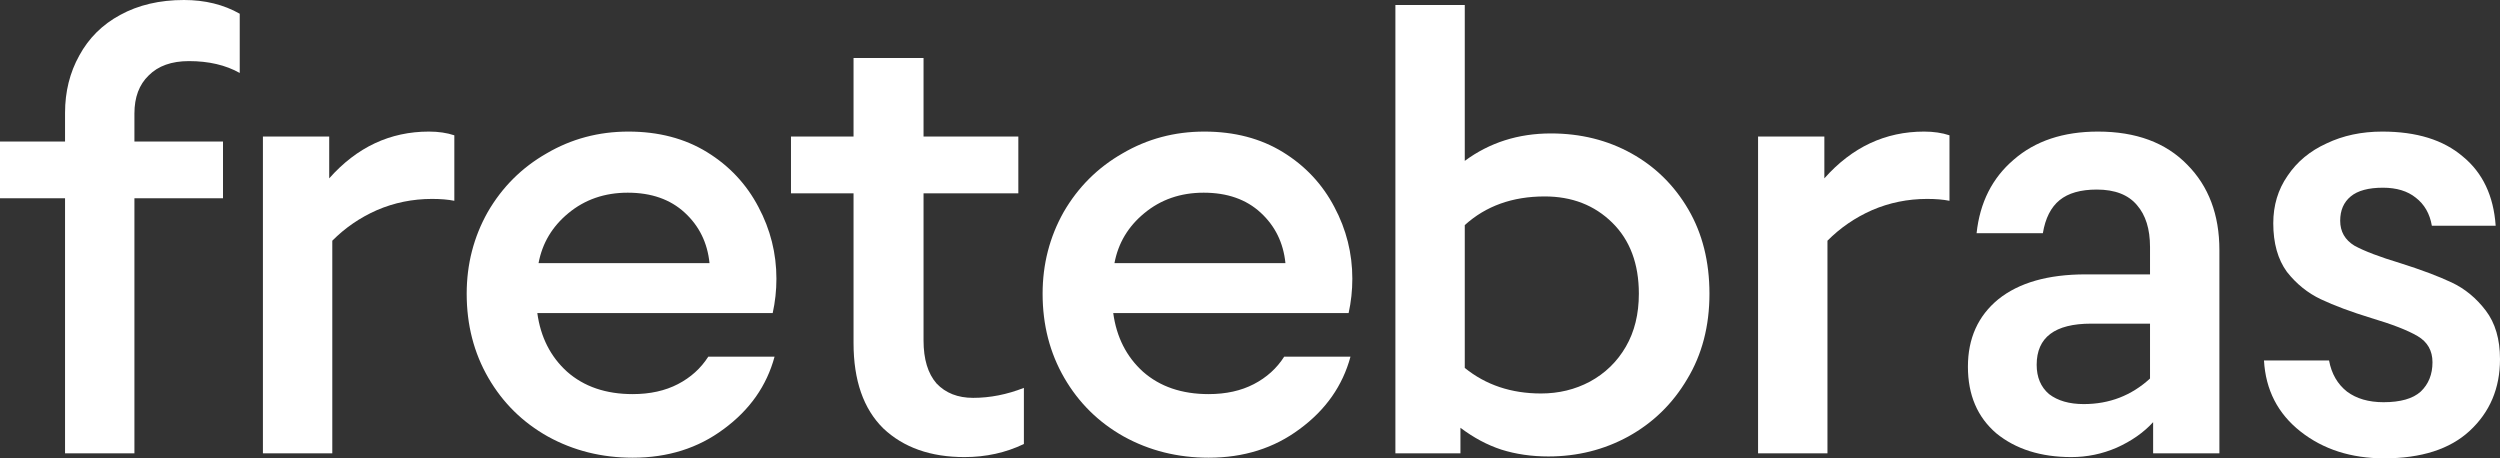 <?xml version="1.0" encoding="utf-8"?>
<svg xmlns="http://www.w3.org/2000/svg" fill="none" height="100%" overflow="visible" preserveAspectRatio="none" style="display: block;" viewBox="0 0 120 22" width="100%">
<rect x="0" y="0" width="120" height="22" fill="#333333" stroke="none"/>
<g id="fretebras">
<path d="M3.122 21.761V9.518H0V6.795H3.122V5.418C3.122 4.4 3.35 3.482 3.806 2.664C4.262 1.826 4.916 1.177 5.768 0.718C6.641 0.239 7.661 0 8.831 0C9.842 0 10.734 0.22 11.507 0.659V3.502C10.833 3.123 10.02 2.933 9.069 2.933C8.236 2.933 7.592 3.163 7.136 3.622C6.68 4.061 6.452 4.669 6.452 5.448V6.795H10.704V9.518H6.452V15.639V21.761H3.122Z" fill="white"/>
<path d="M12.62 21.761V6.555H15.802V8.561C17.13 7.064 18.725 6.316 20.589 6.316C21.045 6.316 21.451 6.376 21.808 6.495V9.638C21.511 9.578 21.154 9.548 20.737 9.548C19.806 9.548 18.924 9.728 18.091 10.087C17.278 10.446 16.565 10.935 15.95 11.554V21.761H12.62Z" fill="white"/>
<path d="M30.37 21.97C28.883 21.97 27.525 21.631 26.296 20.952C25.087 20.274 24.136 19.336 23.442 18.139C22.748 16.942 22.401 15.595 22.401 14.098C22.401 12.681 22.738 11.374 23.412 10.177C24.106 8.98 25.047 8.042 26.237 7.363C27.426 6.665 28.734 6.316 30.162 6.316C31.609 6.316 32.867 6.645 33.938 7.303C35.008 7.962 35.831 8.84 36.406 9.937C36.98 11.015 37.268 12.162 37.268 13.38C37.268 13.938 37.208 14.487 37.09 15.026H25.791C25.949 16.183 26.425 17.121 27.218 17.84C28.031 18.558 29.081 18.917 30.37 18.917C31.202 18.917 31.926 18.757 32.54 18.438C33.155 18.119 33.64 17.68 33.997 17.121H37.179C36.802 18.518 35.989 19.675 34.74 20.593C33.512 21.511 32.055 21.97 30.37 21.97ZM34.057 12.631C33.958 11.653 33.561 10.845 32.867 10.207C32.173 9.568 31.262 9.249 30.132 9.249C29.022 9.249 28.07 9.578 27.277 10.237C26.504 10.875 26.029 11.674 25.85 12.631H34.057Z" fill="white"/>
<path d="M46.293 21.94C44.667 21.94 43.369 21.481 42.398 20.563C41.446 19.625 40.97 18.259 40.97 16.463V9.279H37.967V6.555H40.97V2.784H44.33V6.555H48.88V9.279H44.33V16.343C44.33 17.241 44.538 17.929 44.955 18.408C45.391 18.867 45.976 19.097 46.709 19.097C47.522 19.097 48.334 18.937 49.147 18.618V21.312C48.275 21.731 47.324 21.94 46.293 21.94Z" fill="white"/>
<path d="M58.014 21.97C56.527 21.97 55.169 21.631 53.94 20.952C52.731 20.274 51.78 19.336 51.086 18.139C50.392 16.942 50.045 15.595 50.045 14.098C50.045 12.681 50.382 11.374 51.056 10.177C51.75 8.98 52.692 8.042 53.881 7.363C55.07 6.665 56.379 6.316 57.806 6.316C59.253 6.316 60.511 6.645 61.582 7.303C62.652 7.962 63.475 8.84 64.05 9.937C64.625 11.015 64.912 12.162 64.912 13.38C64.912 13.938 64.853 14.487 64.734 15.026H53.435C53.593 16.183 54.069 17.121 54.862 17.84C55.675 18.558 56.725 18.917 58.014 18.917C58.846 18.917 59.57 18.757 60.184 18.438C60.799 18.119 61.285 17.68 61.641 17.121H64.823C64.446 18.518 63.633 19.675 62.385 20.593C61.156 21.511 59.699 21.97 58.014 21.97ZM61.701 12.631C61.602 11.653 61.205 10.845 60.511 10.207C59.818 9.568 58.906 9.249 57.776 9.249C56.666 9.249 55.715 9.578 54.922 10.237C54.148 10.875 53.673 11.674 53.494 12.631H61.701Z" fill="white"/>
<path d="M74.323 21.91C73.511 21.91 72.757 21.8 72.064 21.581C71.39 21.361 70.736 21.012 70.101 20.533V21.761H66.979V0.239H70.309V7.722C71.499 6.844 72.876 6.405 74.442 6.405C75.87 6.405 77.158 6.725 78.308 7.363C79.457 8.002 80.369 8.9 81.043 10.057C81.717 11.214 82.054 12.562 82.054 14.098C82.054 15.654 81.697 17.021 80.984 18.199C80.29 19.376 79.349 20.294 78.159 20.952C76.99 21.591 75.711 21.91 74.323 21.91ZM73.967 18.887C74.819 18.887 75.602 18.698 76.316 18.318C77.049 17.919 77.624 17.36 78.04 16.642C78.457 15.924 78.665 15.076 78.665 14.098C78.665 12.661 78.238 11.524 77.386 10.686C76.534 9.848 75.453 9.429 74.145 9.429C72.599 9.429 71.32 9.888 70.309 10.805V17.66C71.32 18.478 72.54 18.887 73.967 18.887Z" fill="white"/>
<path d="M84.387 21.761V6.555H87.569V8.561C88.897 7.064 90.493 6.316 92.356 6.316C92.812 6.316 93.218 6.376 93.575 6.495V9.638C93.278 9.578 92.921 9.548 92.505 9.548C91.573 9.548 90.691 9.728 89.858 10.087C89.046 10.446 88.332 10.935 87.718 11.554V21.761H84.387Z" fill="white"/>
<path d="M99.425 21.94C97.958 21.94 96.759 21.561 95.827 20.803C94.915 20.024 94.46 18.957 94.46 17.6C94.46 16.243 94.945 15.165 95.916 14.367C96.907 13.569 98.305 13.17 100.109 13.17H103.201V11.853C103.201 10.995 102.993 10.326 102.577 9.848C102.16 9.349 101.516 9.099 100.644 9.099C99.871 9.099 99.276 9.269 98.86 9.608C98.444 9.947 98.176 10.476 98.057 11.195H94.876C95.034 9.718 95.629 8.541 96.66 7.663C97.691 6.765 99.038 6.316 100.704 6.316C102.527 6.316 103.954 6.844 104.985 7.902C106.016 8.94 106.531 10.307 106.531 12.003V21.761H103.35V20.264C102.894 20.763 102.309 21.172 101.596 21.491C100.902 21.791 100.178 21.94 99.425 21.94ZM100.02 19.396C101.249 19.396 102.309 18.987 103.201 18.169V15.535H100.376C98.632 15.535 97.76 16.193 97.76 17.51C97.76 18.109 97.958 18.578 98.355 18.917C98.771 19.236 99.326 19.396 100.02 19.396Z" fill="white"/>
<path d="M114.44 22C112.854 22 111.516 21.571 110.426 20.713C109.336 19.855 108.751 18.718 108.671 17.301H111.794C111.912 17.939 112.2 18.438 112.656 18.797C113.112 19.137 113.696 19.306 114.41 19.306C115.223 19.306 115.817 19.137 116.194 18.797C116.571 18.438 116.759 17.969 116.759 17.39C116.759 16.832 116.521 16.413 116.045 16.133C115.57 15.854 114.826 15.565 113.815 15.265C112.844 14.966 112.041 14.667 111.407 14.367C110.773 14.068 110.228 13.629 109.772 13.05C109.336 12.452 109.117 11.674 109.117 10.716C109.117 9.858 109.345 9.099 109.801 8.441C110.257 7.762 110.882 7.244 111.675 6.884C112.467 6.505 113.359 6.316 114.351 6.316C115.996 6.316 117.284 6.715 118.216 7.513C119.167 8.291 119.693 9.399 119.792 10.835H116.729C116.63 10.257 116.372 9.808 115.956 9.488C115.56 9.169 115.034 9.01 114.38 9.01C113.687 9.01 113.171 9.149 112.834 9.429C112.497 9.708 112.329 10.097 112.329 10.596C112.329 11.115 112.557 11.514 113.013 11.793C113.488 12.053 114.222 12.332 115.213 12.631C116.224 12.951 117.046 13.26 117.681 13.559C118.315 13.858 118.86 14.307 119.316 14.906C119.772 15.505 120 16.283 120 17.241C120 18.638 119.514 19.785 118.543 20.683C117.592 21.561 116.224 22 114.44 22Z" fill="white"/>
</g>
</svg>